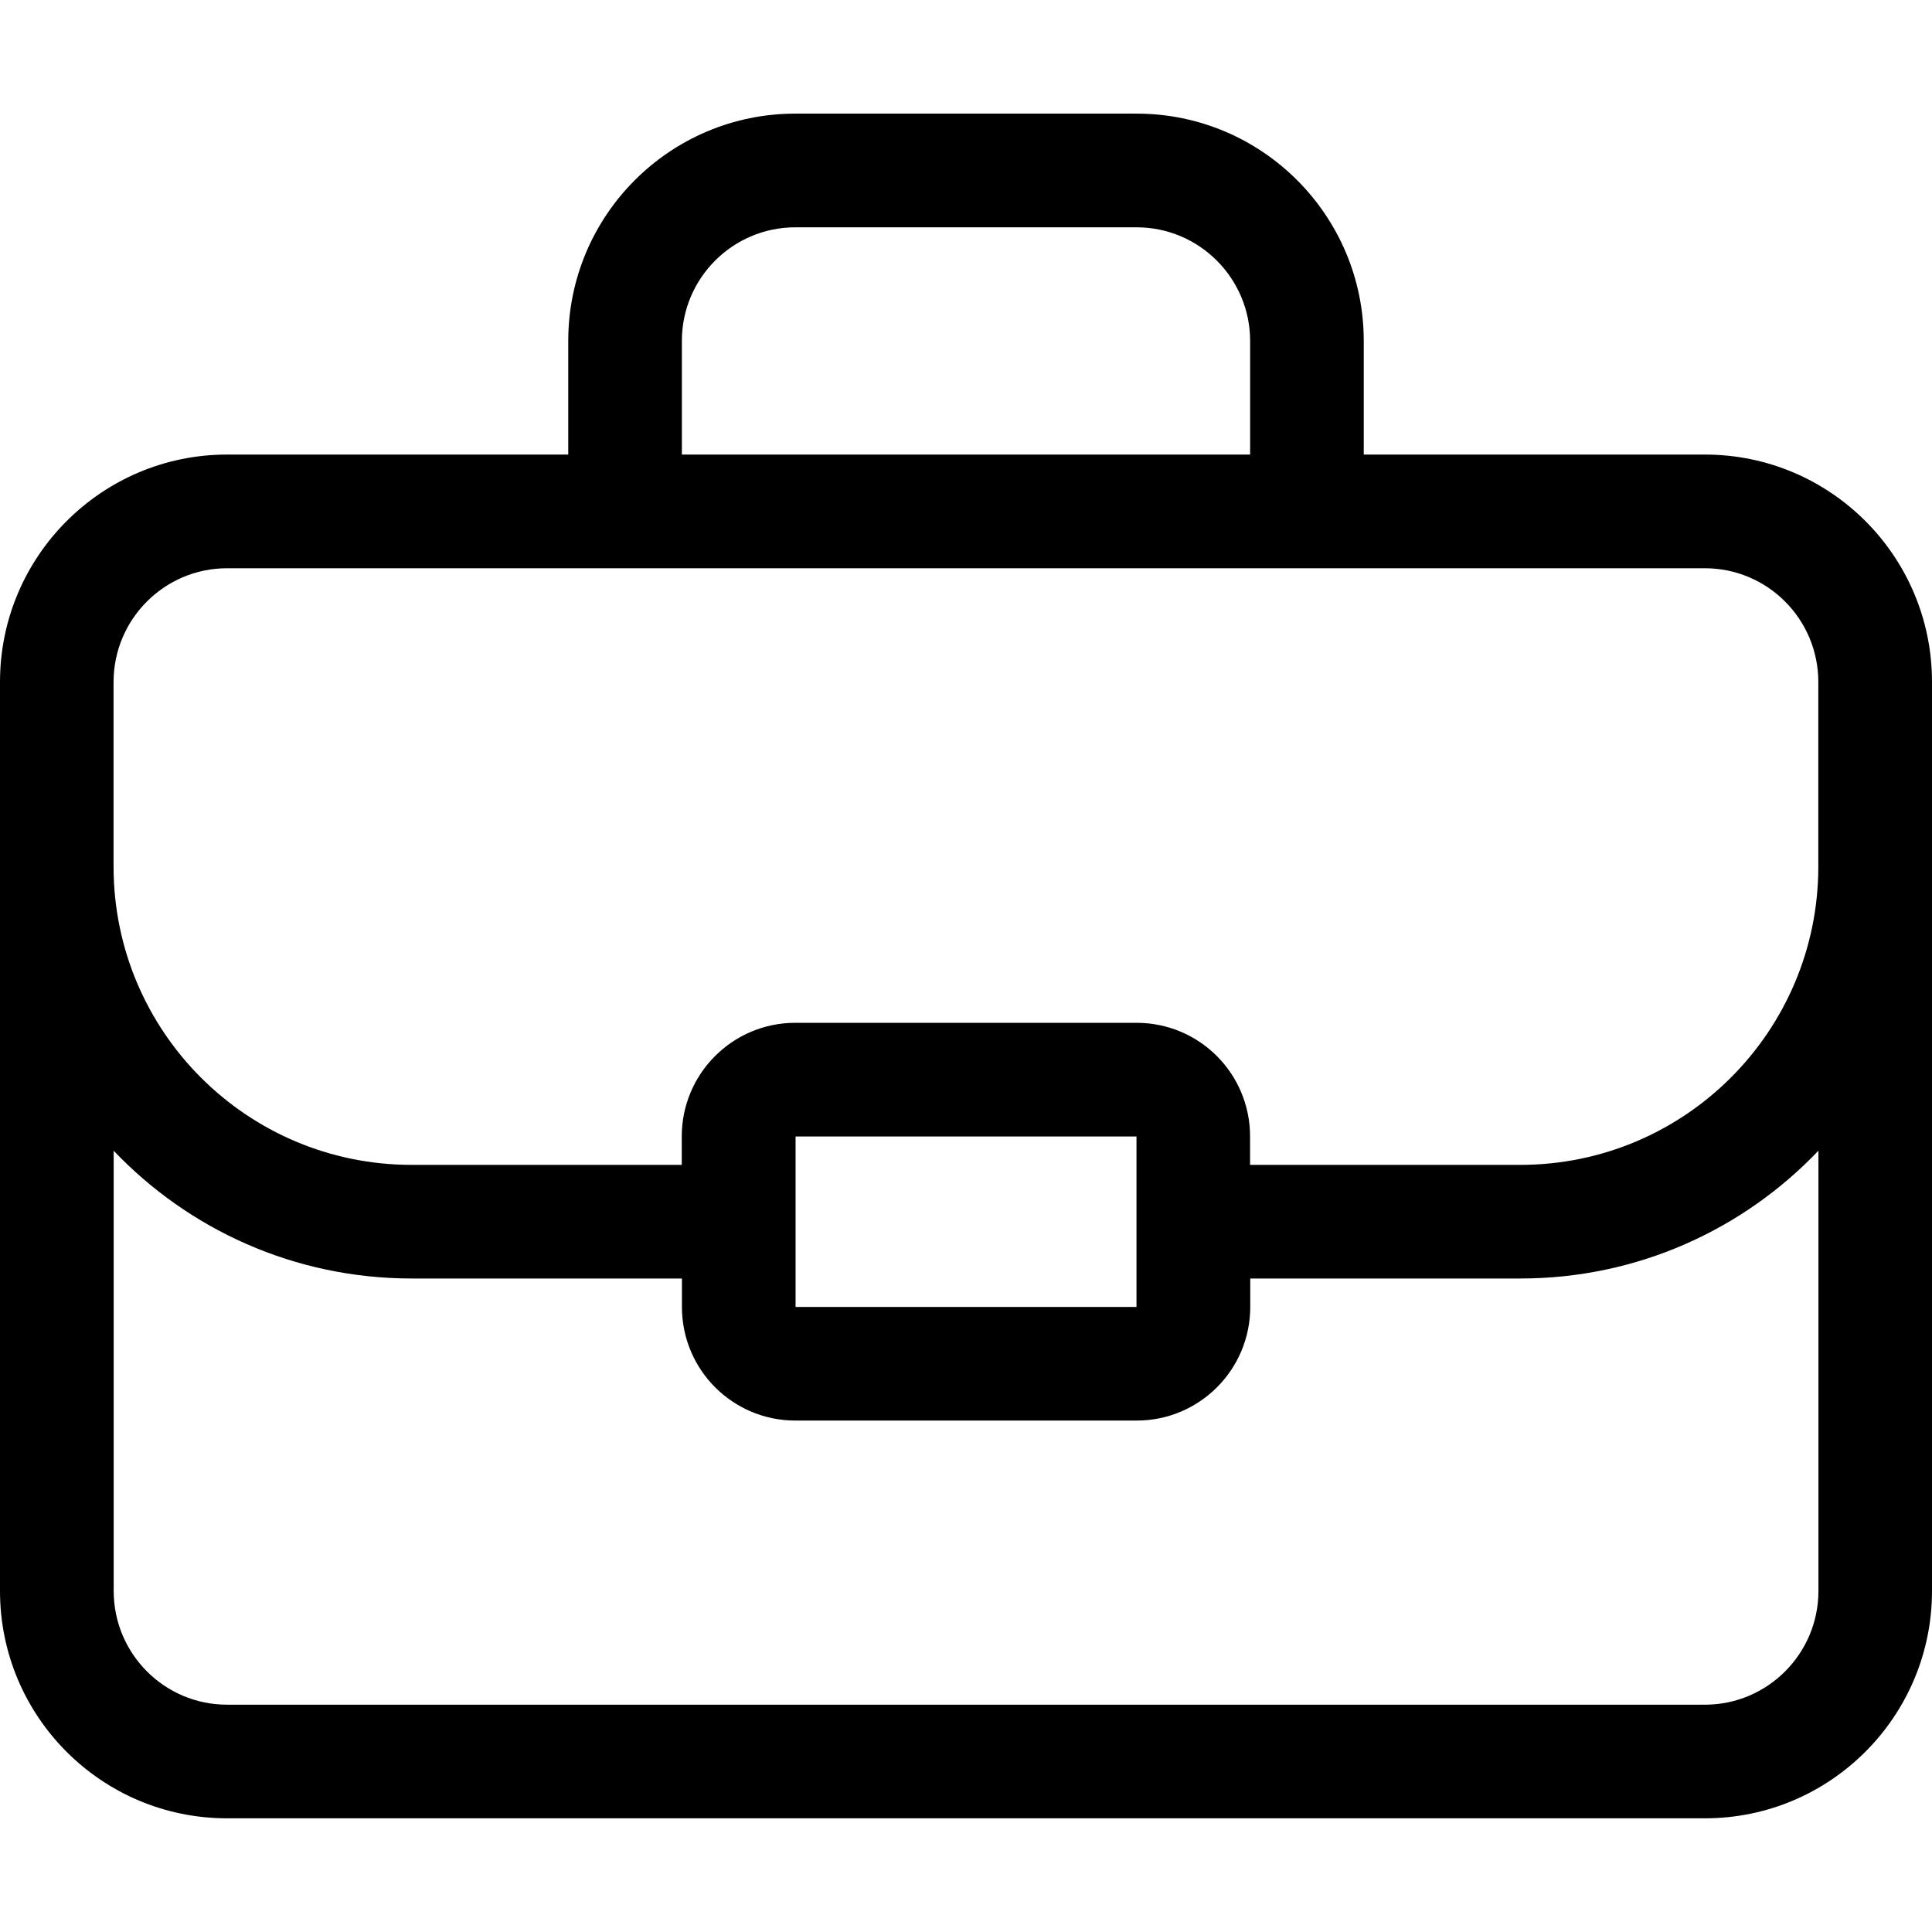 <svg xmlns="http://www.w3.org/2000/svg" width="32" height="32" viewBox="0 0 32 32"><path d="M22.588 7.529h5.651c2.078 0 3.761 1.686 3.761 3.766v15.056c0 2.079-1.686 3.766-3.761 3.766h-24.478c-2.078 0-3.761-1.686-3.761-3.766v-15.056c0-2.079 1.685-3.766 3.761-3.766h5.651v-1.882c0-2.079 1.684-3.765 3.762-3.765h5.652c2.077 0 3.762 1.688 3.762 3.765v1.882zM13.177 21.647h5.647v-2.823h-5.647v2.823zM20.706 5.647c0-1.038-0.843-1.882-1.88-1.882h-5.652c-1.038 0-1.88 0.843-1.88 1.882v1.882h9.412v-1.882zM20.706 19.294h4.474c2.726 0 4.937-2.213 4.937-4.941v-3.057c0-1.041-0.841-1.884-1.879-1.884h-24.478c-1.035 0-1.879 0.844-1.879 1.884v3.057c0 2.729 2.21 4.941 4.937 4.941h4.474v-0.471c0-1.039 0.842-1.882 1.88-1.882h5.653c1.039 0 1.88 0.84 1.88 1.882v0.471h0zM11.294 21.176h-4.474c-1.943 0-3.695-0.812-4.937-2.116v7.291c0 1.041 0.841 1.884 1.879 1.884h24.478c1.035 0 1.879-0.844 1.879-1.884v-7.292c-1.242 1.304-2.995 2.117-4.937 2.117h-4.474v0.471c0 1.039-0.842 1.882-1.88 1.882h-5.653c-1.039 0-1.88-0.84-1.88-1.882v-0.471h-0z"></path></svg>
